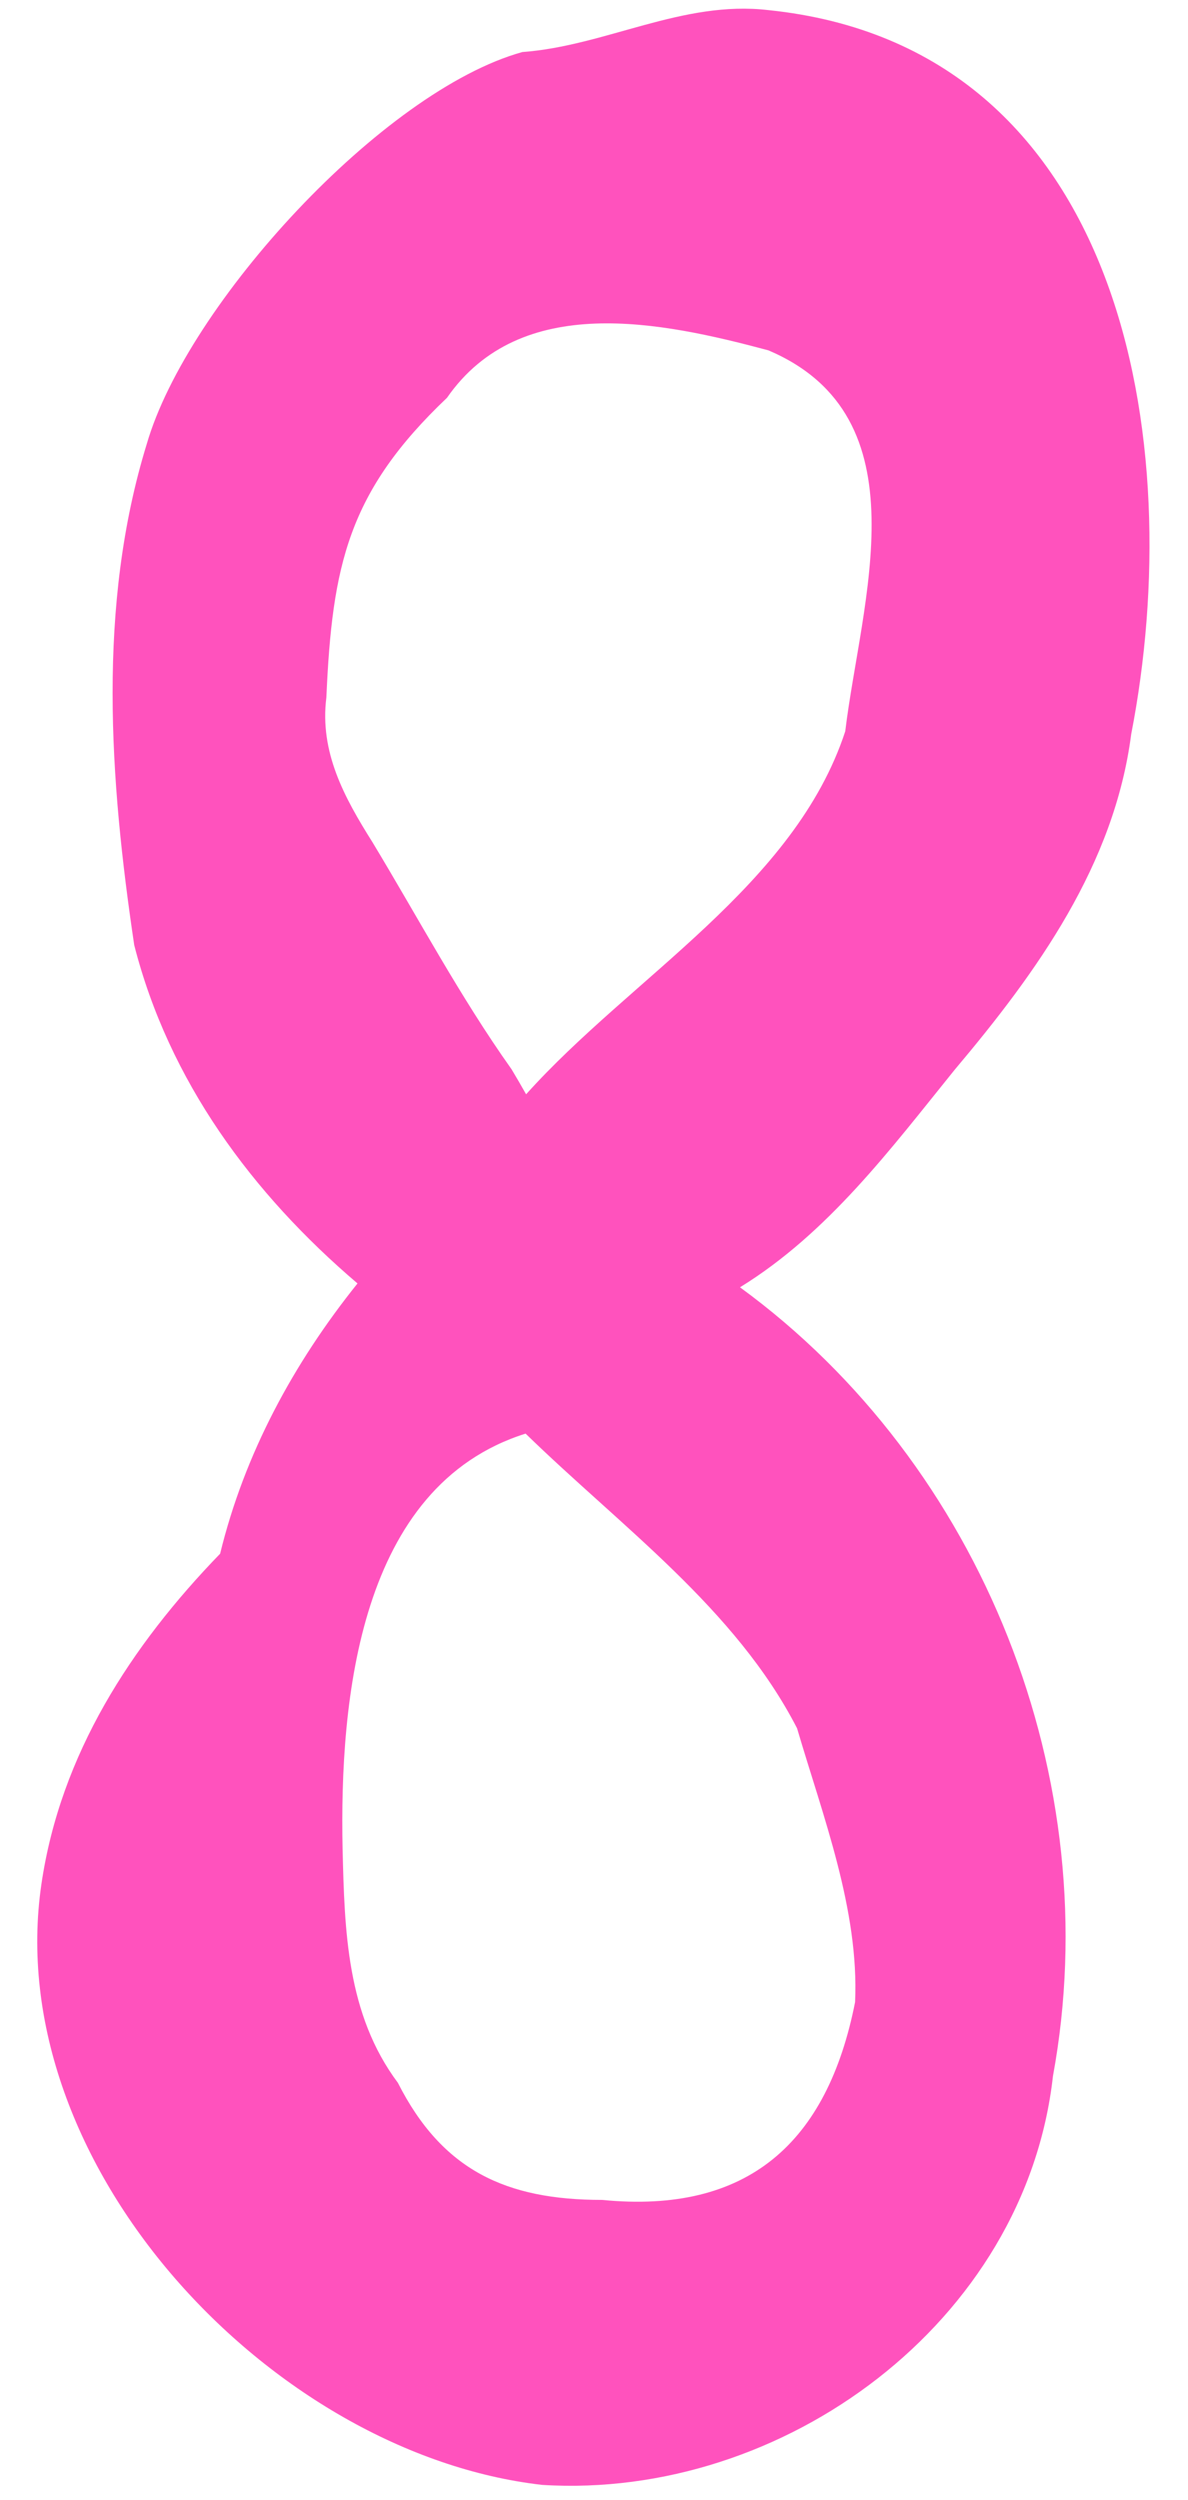 <?xml version="1.0" encoding="UTF-8" standalone="no"?><svg xmlns="http://www.w3.org/2000/svg" xmlns:xlink="http://www.w3.org/1999/xlink" fill="#000000" height="2018.5" preserveAspectRatio="xMidYMid meet" version="1" viewBox="-30.1 -7.0 959.9 2018.5" width="959.9" zoomAndPan="magnify"><g id="change1_1"><path d="M 383.207 856.27 C 387.246 862.988 391.168 869.73 394.996 876.531 C 480.16 781.602 611.957 708.02 652.859 583.469 C 665.445 478.66 717.574 329.871 590.809 275.879 C 504.523 252.801 390.582 228.531 331.059 314.191 C 251.168 390.039 238.281 449.398 233.609 556.141 C 228.031 600.199 248.059 636.809 270.738 672.809 C 307.855 734.199 341.562 797.699 383.207 856.27 Z M 456.391 1769.191 C 574.215 1780.789 638.41 1723.07 660.809 1609.469 C 664.133 1534.891 634.852 1459.59 613.922 1388.41 C 564.242 1291.781 471.172 1225.121 394.578 1150.48 C 259.953 1192.898 244.223 1365.23 246.711 1485.711 C 248.32 1551.969 250.004 1619.289 291.383 1674.629 C 327.277 1745.359 378.766 1769.18 456.391 1769.191 Z M 407.926 1999.281 C 188.852 1974.27 -30.137 1740.352 3.422 1513.84 C 18.84 1409.398 75.68 1321.82 147.766 1247.441 C 167.414 1166.789 207.02 1093.719 258.766 1029.25 C 173.574 956.691 106.391 865.738 78.355 756.059 C 58.512 622.719 48.219 482.059 88.512 351.391 C 121.16 238.75 279.141 66.289 391.965 35.02 C 459.301 30.078 521.414 -7 590.824 1.172 C 878.75 30.852 929.766 350.352 883.898 585.852 C 870.246 691.129 807.996 777.609 741.328 856.648 C 689.512 920.719 639.062 988.512 567.809 1032.352 C 763.961 1175.469 864.688 1430.422 820.684 1669.219 C 798.531 1867.828 602.844 2011.48 407.926 1999.281" fill="#ff52bd"/></g></svg>